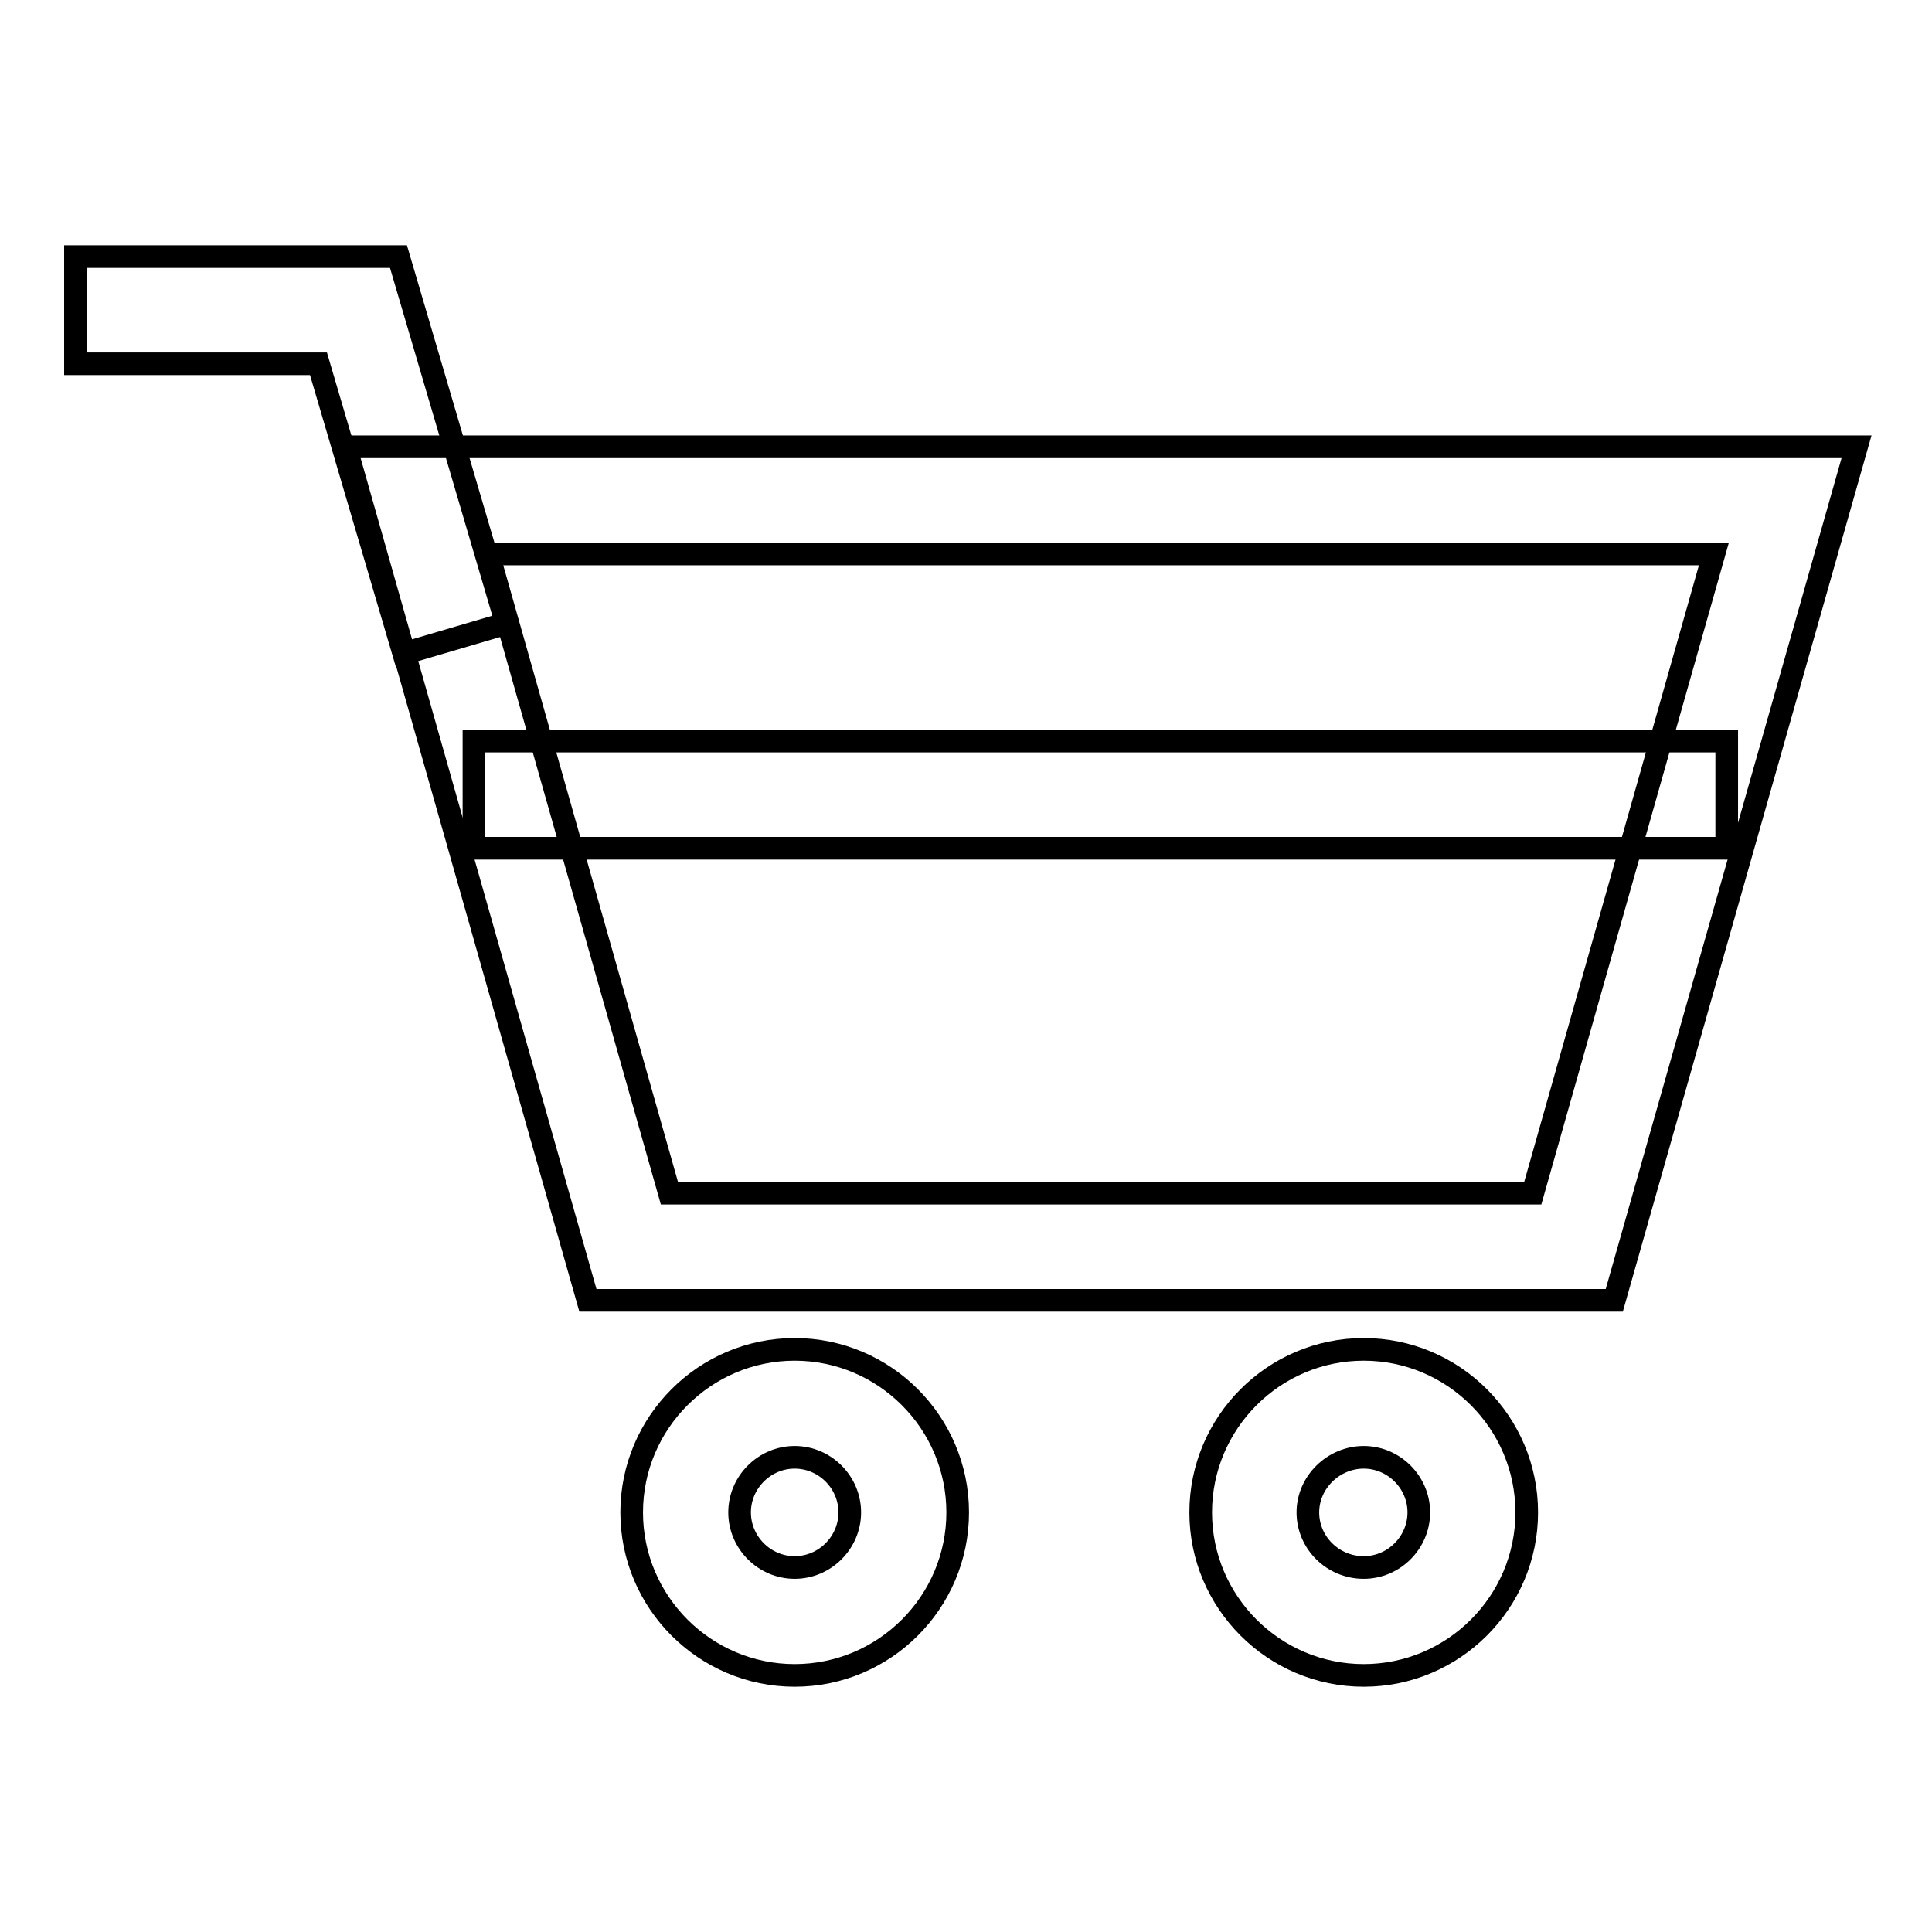 <?xml version="1.0" encoding="utf-8"?>
<!-- Svg Vector Icons : http://www.onlinewebfonts.com/icon -->
<!DOCTYPE svg PUBLIC "-//W3C//DTD SVG 1.1//EN" "http://www.w3.org/Graphics/SVG/1.1/DTD/svg11.dtd">
<svg version="1.1" xmlns="http://www.w3.org/2000/svg" xmlns:xlink="http://www.w3.org/1999/xlink" x="0px" y="0px" viewBox="0 0 256 256" enable-background="new 0 0 256 256" xml:space="preserve">
<g> <path stroke-width="3" fill-opacity="0" stroke="#000000"  d="M213.9,172.3H77.9L45.8,59.2H246L213.9,172.3z M88.7,158.1h114.4l24-84.7H64.7L88.7,158.1z"/> <path stroke-width="3" fill-opacity="0" stroke="#000000"  d="M53.5,86.6L42.2,48.2H10V34h42.8l14.3,48.6L53.5,86.6z M62.8,98.2h166v14.2h-166V98.2z M105.3,222 c-11.9,0-21.6-9.7-21.6-21.6s9.7-21.6,21.6-21.6c11.9,0,21.6,9.7,21.6,21.6S117.2,222,105.3,222z M105.3,193.1 c-4,0-7.3,3.3-7.3,7.3s3.3,7.3,7.3,7.3c4,0,7.3-3.3,7.3-7.3S109.3,193.1,105.3,193.1z M180.7,222c-11.9,0-21.6-9.7-21.6-21.6 s9.7-21.6,21.6-21.6c11.9,0,21.6,9.7,21.6,21.6S192.6,222,180.7,222z M180.7,193.1c-4,0-7.4,3.3-7.4,7.3s3.3,7.3,7.4,7.3 c4,0,7.3-3.3,7.3-7.3S184.7,193.1,180.7,193.1z"/></g>
</svg>